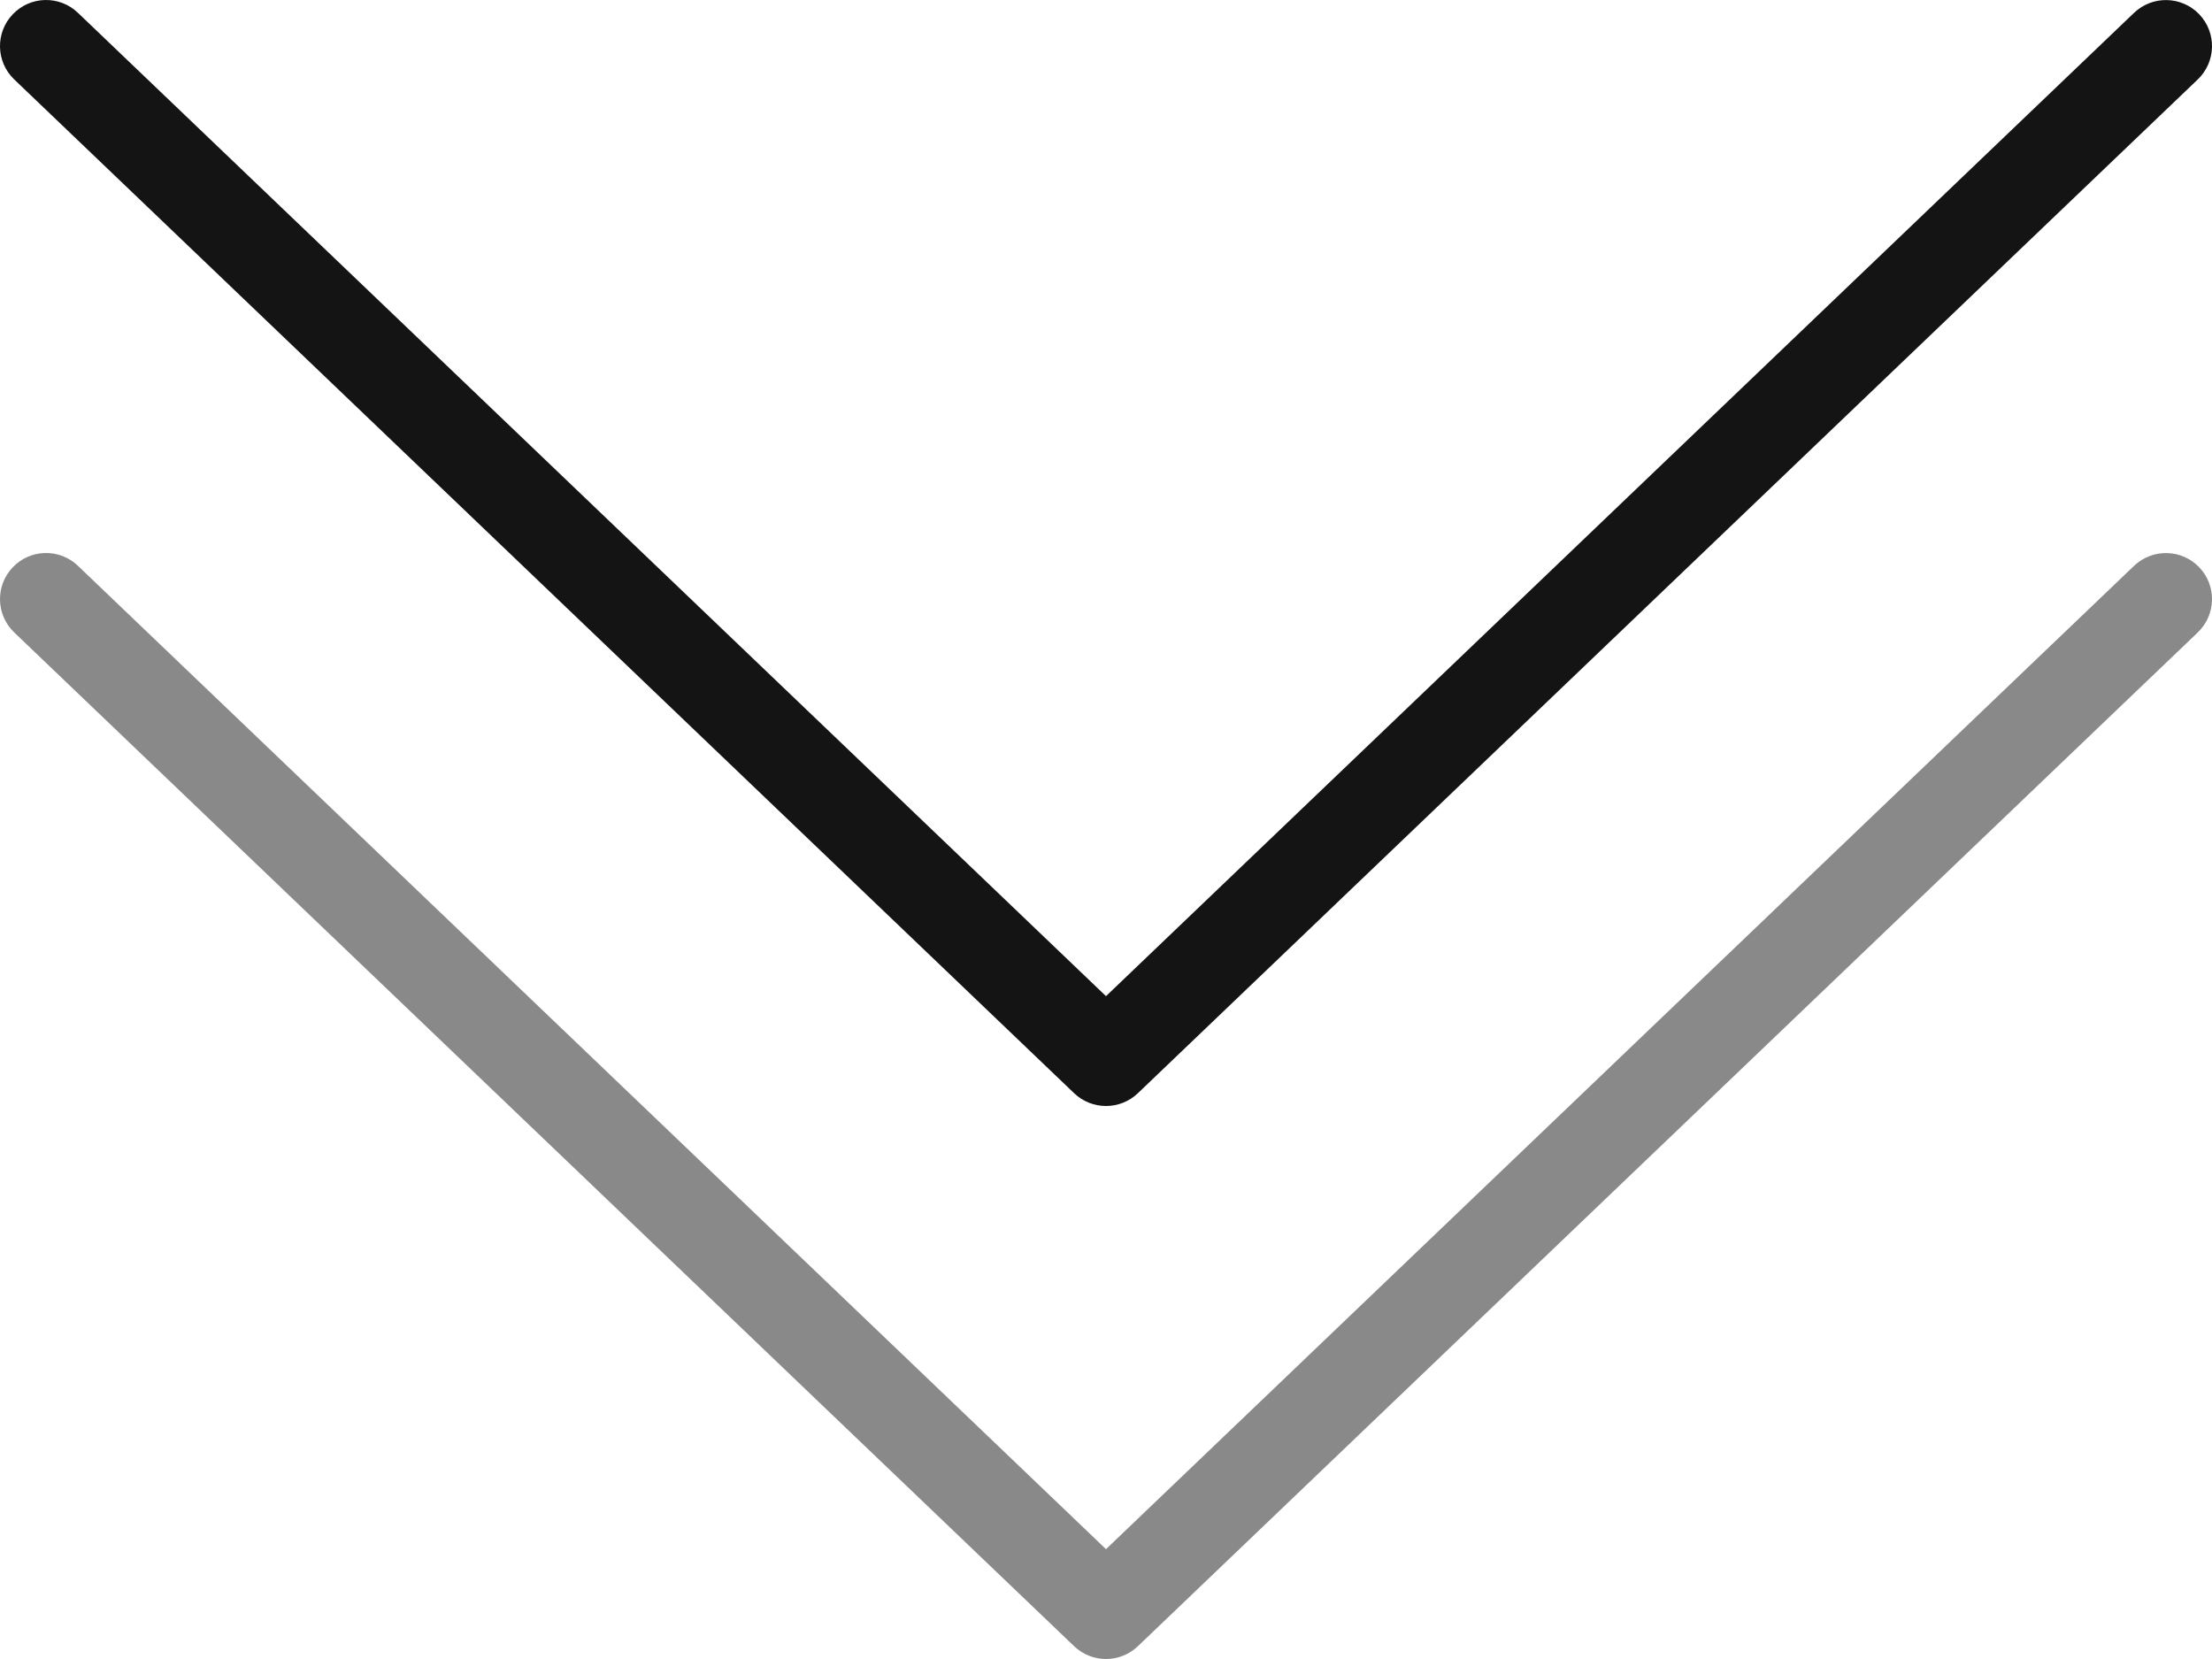<?xml version="1.0" encoding="UTF-8"?> <svg xmlns="http://www.w3.org/2000/svg" width="160" height="120" viewBox="0 0 160 120" fill="none"><path d="M80 80C79.17 80 78.34 79.691 77.696 79.076L1.028 5.745C-0.3 4.472 -0.349 2.363 0.924 1.032C2.194 -0.299 4.303 -0.352 5.638 0.928L80 72.055L154.362 0.928C155.7 -0.345 157.806 -0.293 159.076 1.032C160.349 2.363 160.3 4.472 158.972 5.745L82.305 79.076C81.66 79.691 80.83 80 80 80Z" fill="#141414"></path><path d="M80 120C79.17 120 78.34 119.691 77.696 119.076L1.028 45.745C-0.3 44.472 -0.349 42.363 0.924 41.032C2.194 39.701 4.303 39.648 5.638 40.928L80 112.055L154.362 40.928C155.7 39.655 157.806 39.707 159.076 41.032C160.349 42.363 160.3 44.472 158.972 45.745L82.305 119.076C81.66 119.691 80.83 120 80 120Z" fill="#141414" fill-opacity="0.5"></path></svg> 
